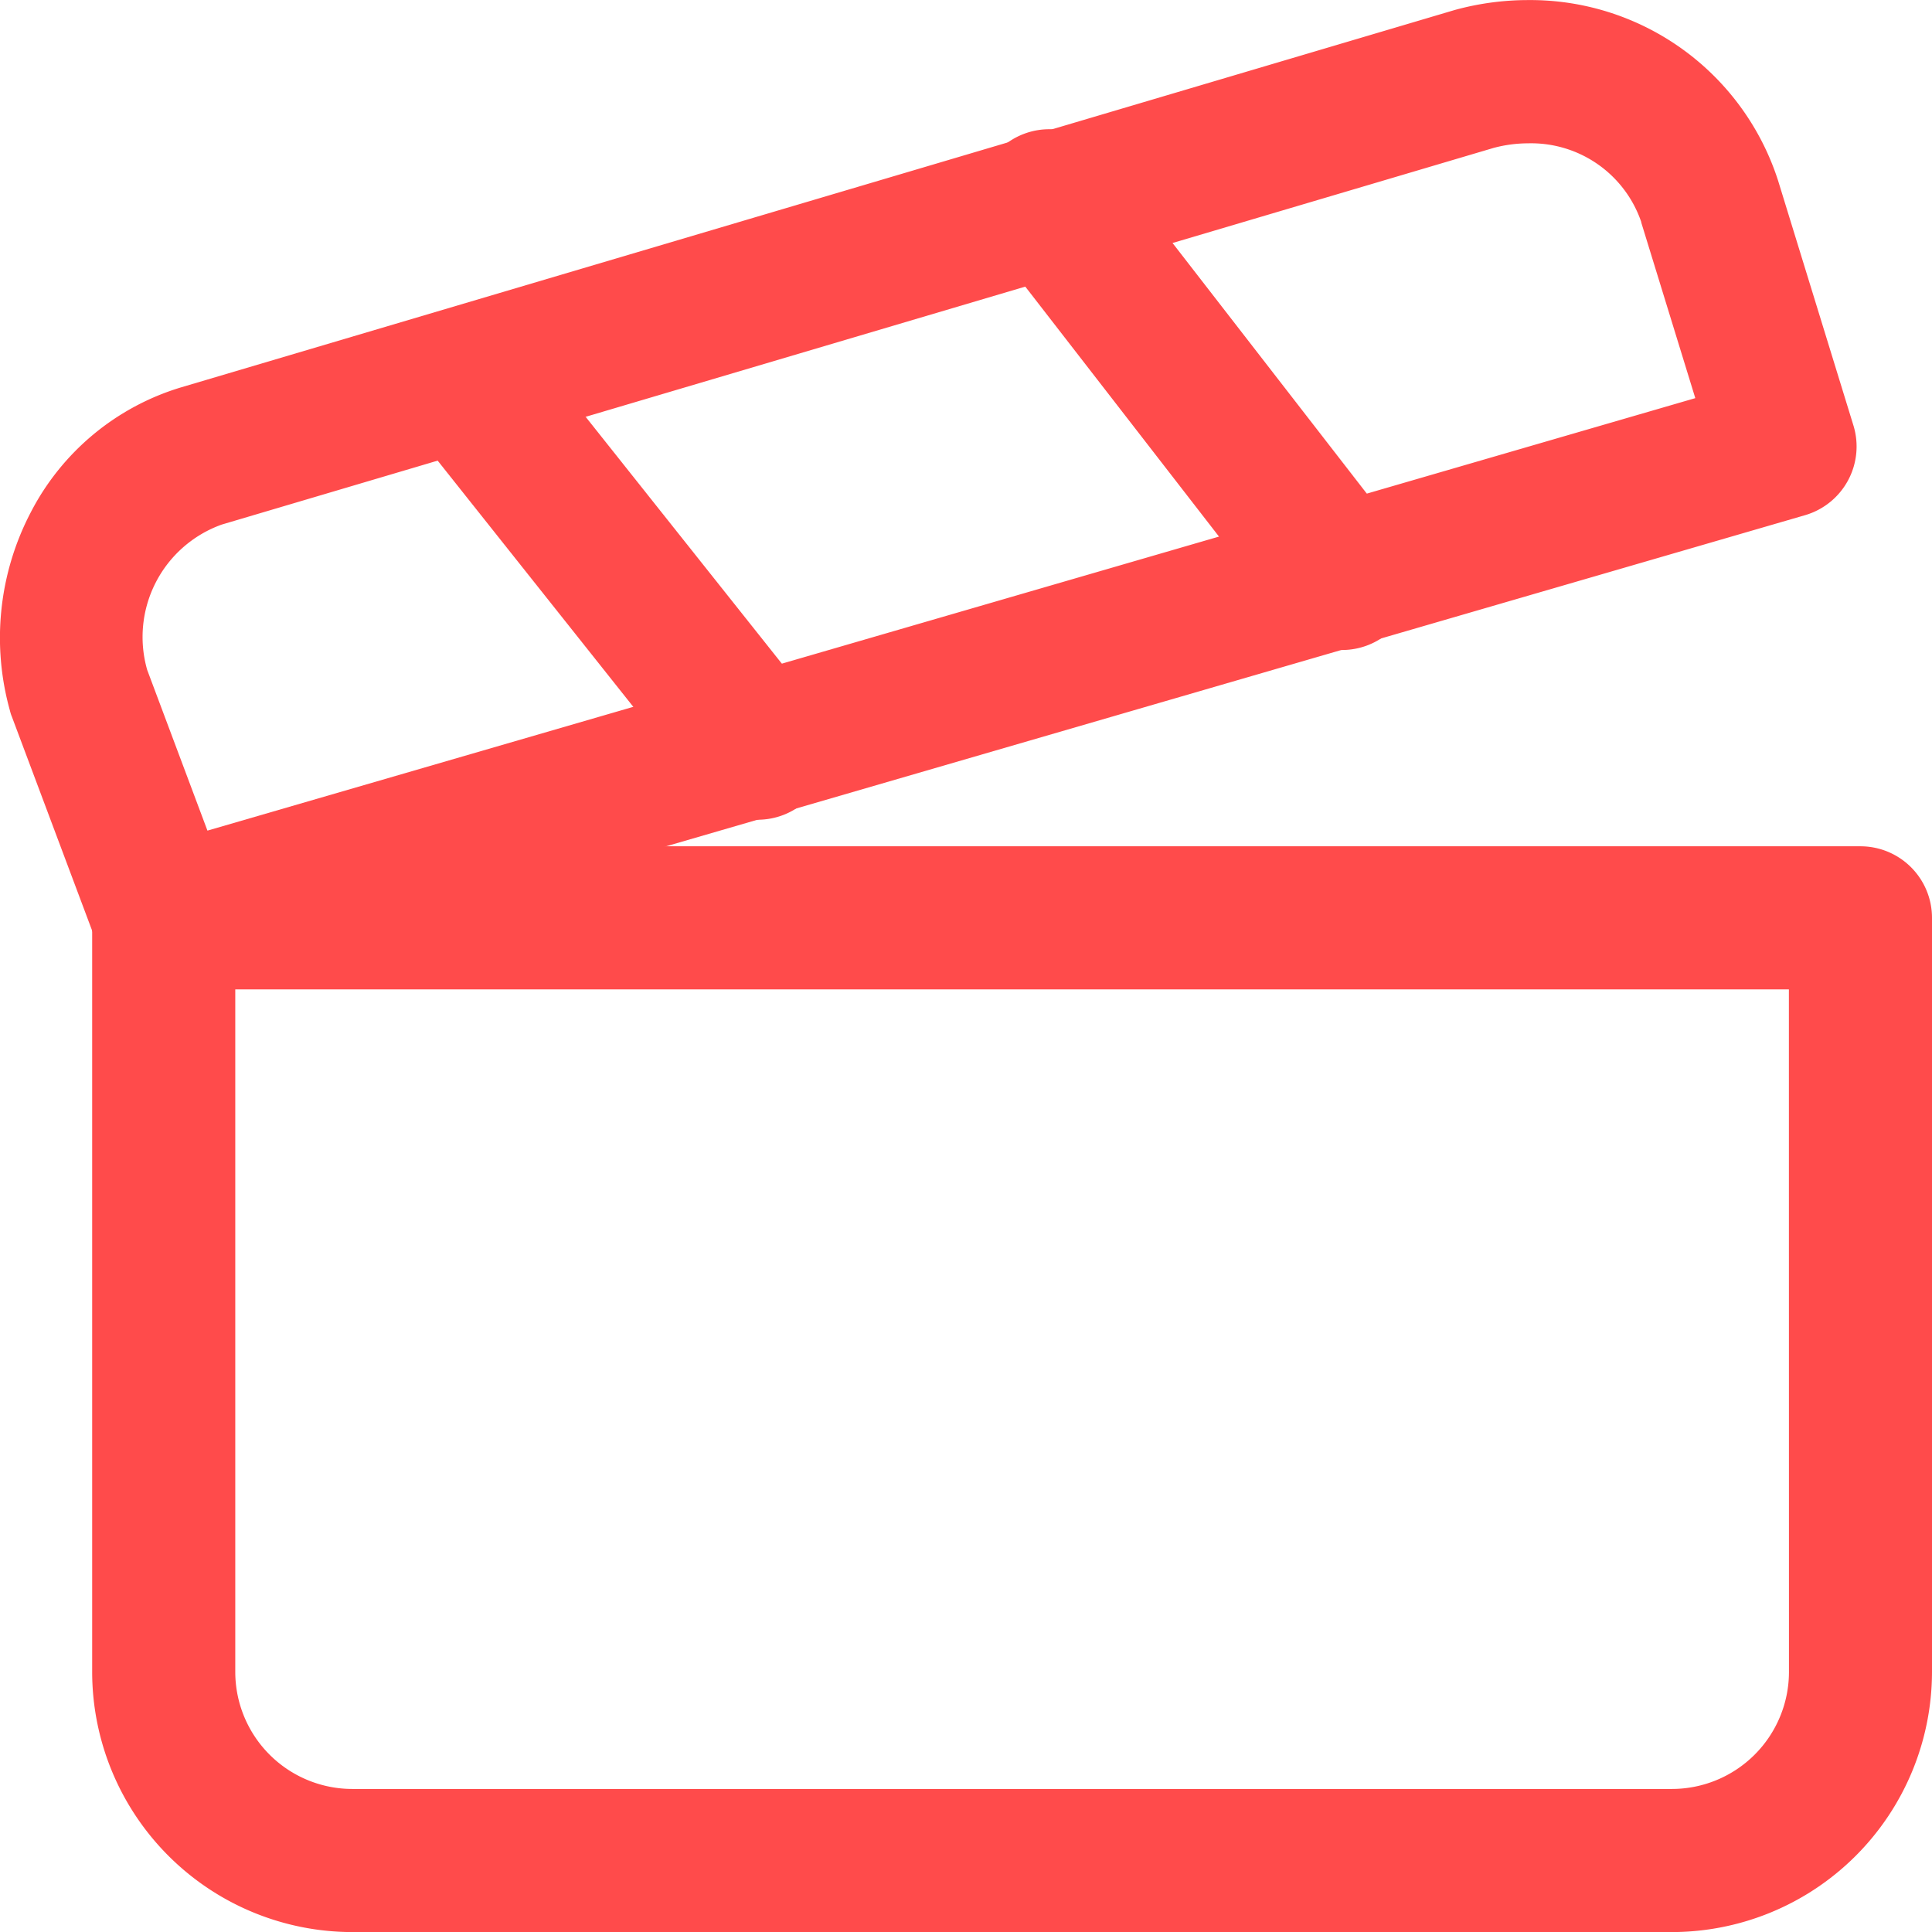<svg xmlns="http://www.w3.org/2000/svg" width="27" height="27" viewBox="0 0 27 27"><g transform="translate(-1.022 -1.022)"><path d="M22.377,1.023a3.638,3.638,0,0,1,3.494,2.523l1.053,3.422a1,1,0,0,1-.677,1.254L3.589,14.809A1,1,0,0,1,2.374,14.2L1.188,11.038Q1.172,11,1.16,10.95a3.784,3.784,0,0,1,.294-2.772,3.5,3.5,0,0,1,2.1-1.743l17.787-5.27.021-.006A3.874,3.874,0,0,1,22.377,1.023Zm2.337,5.563-.755-2.454,0-.007a1.626,1.626,0,0,0-1.58-1.1,1.873,1.873,0,0,0-.483.064L4.121,8.353a1.669,1.669,0,0,0-1.042,2.031l.842,2.246Z" fill="#ff4b4b"/><path d="M10.284,11.438A1,1,0,0,1,9.5,11.06L5.417,5.922A1,1,0,0,1,6.983,4.678l4.084,5.138a1,1,0,0,1-.782,1.622Z" transform="translate(1.326 1.04)" fill="#ff4b4b"/><path d="M16.484,9.669a1,1,0,0,1-.791-.387L11.61,4.013A1,1,0,1,1,13.19,2.787l4.084,5.269a1,1,0,0,1-.79,1.613Z" transform="translate(3.293 0.437)" fill="#ff4b4b"/><path d="M3,10H26.712a1,1,0,0,1,1,1V21.539a3.639,3.639,0,0,1-3.635,3.635H5.635A3.639,3.639,0,0,1,2,21.539V11A1,1,0,0,1,3,10Zm22.712,2H4v9.539a1.637,1.637,0,0,0,1.635,1.635H24.078a1.637,1.637,0,0,0,1.635-1.635Z" transform="translate(0.31 2.849)" fill="#ff4b4b"/></g></svg>